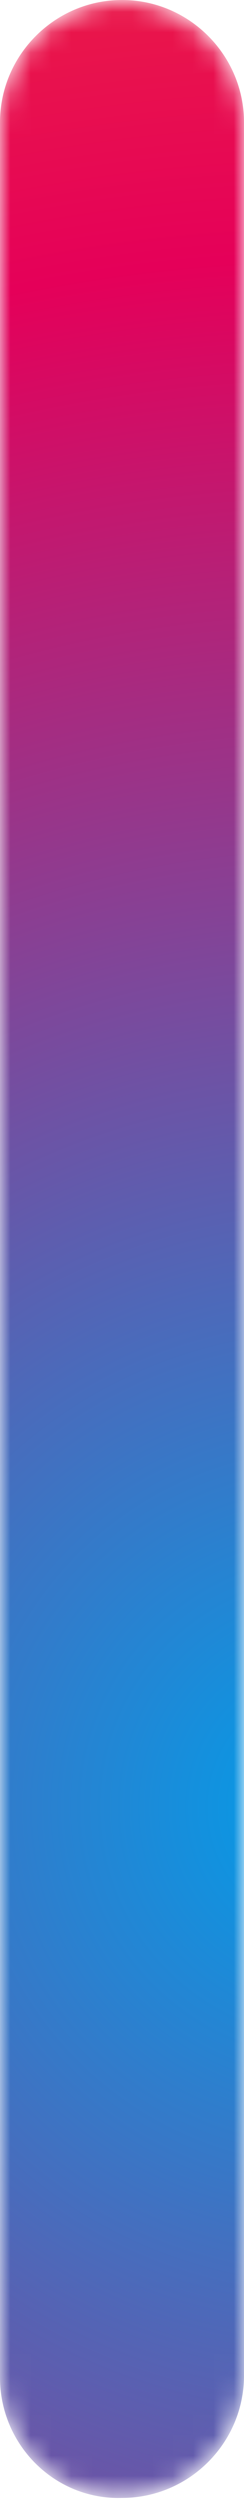 <?xml version="1.0" encoding="UTF-8"?><svg id="Layer_2" xmlns="http://www.w3.org/2000/svg" xmlns:xlink="http://www.w3.org/1999/xlink" viewBox="0 0 12 122.6"><defs><style>.cls-1{fill:url(#radial-gradient);}.cls-2{mask:url(#mask);}.cls-3{fill:url(#linear-gradient);}</style><linearGradient id="linear-gradient" x1="79.8" y1="1591.1" x2="202.3" y2="1591.1" gradientTransform="translate(-1585 202.3) rotate(-90)" gradientUnits="userSpaceOnUse"><stop offset="0" stop-color="#000"/><stop offset=".1" stop-color="#060606"/><stop offset=".2" stop-color="#171717"/><stop offset=".4" stop-color="#333"/><stop offset=".5" stop-color="#5a5a5a"/><stop offset=".7" stop-color="#8d8d8d"/><stop offset=".9" stop-color="#c9c9c9"/><stop offset="1" stop-color="#fff"/></linearGradient><mask id="mask" x="0" y="0" width="12" height="122.6" maskUnits="userSpaceOnUse"><path class="cls-3" d="m12,6v110.5c0,3.3-2.7,6-6,6h0C2.7,122.6,0,119.9,0,116.6V6C0,2.7,2.7,0,6,0h0c3.3,0,6,2.7,6,6Z"/></mask><radialGradient id="radial-gradient" cx="32.2" cy="63" fx="32.2" fy="63" r="151.7" gradientTransform="translate(-51.1 66.8) rotate(-45)" gradientUnits="userSpaceOnUse"><stop offset="0" stop-color="#009eea"/><stop offset=".5" stop-color="#e50059"/><stop offset="1" stop-color="#ff8700"/></radialGradient></defs><g id="Layer_1-2"><g class="cls-2"><path class="cls-1" d="m12,6v110.5c0,3.3-2.7,6-6,6h0C2.7,122.6,0,119.9,0,116.6V6C0,2.7,2.7,0,6,0h0c3.3,0,6,2.7,6,6Z"/></g></g></svg>